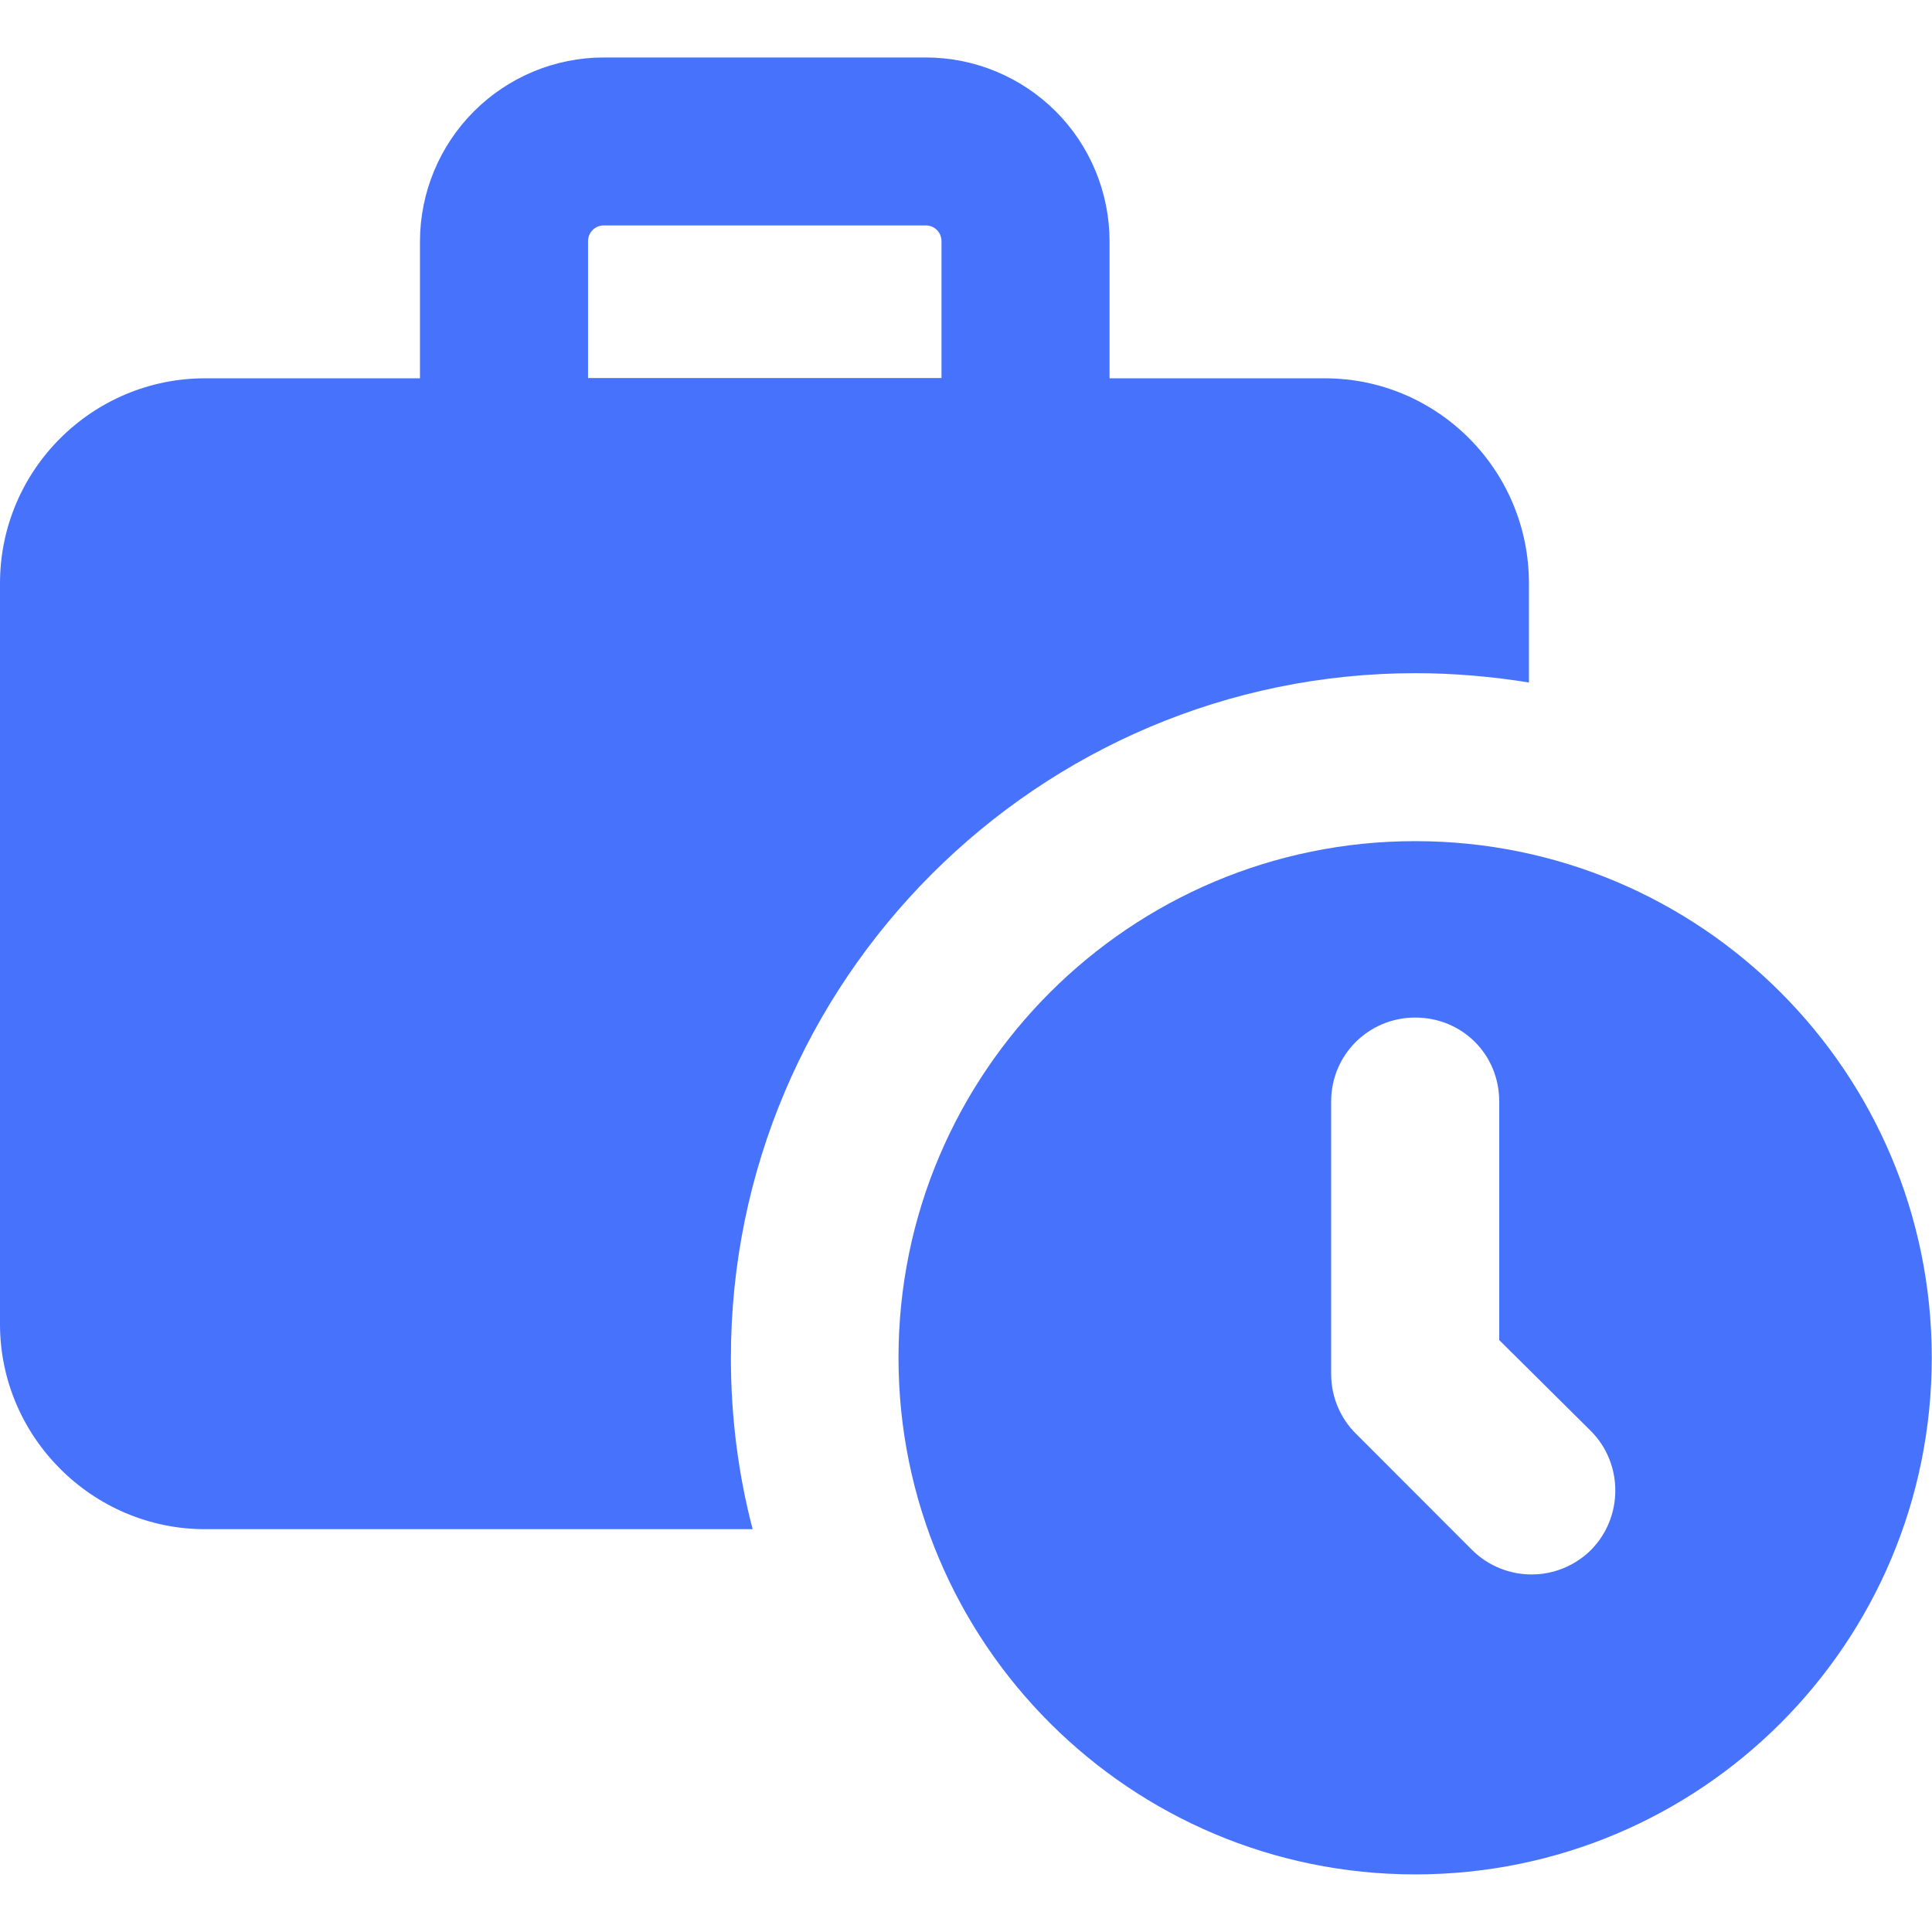 <?xml version="1.0" encoding="UTF-8"?>
<svg xmlns="http://www.w3.org/2000/svg" width="16" height="16" viewBox="0 0 16 16" fill="none">
  <g clip-path="url(#clip0_371_7572)">
    <path d="M11.723 5.575C12.043 5.575 12.356 5.603 12.662 5.652V4.831C12.662 3.891 11.903 3.133 10.971 3.133H9.189V1.997C9.188 1.594 9.028 1.207 8.743 0.922C8.457 0.637 8.071 0.476 7.667 0.476H5C4.597 0.476 4.21 0.637 3.925 0.922C3.64 1.207 3.479 1.594 3.478 1.997V3.133H1.698C0.765 3.133 0 3.891 0 4.831V10.967C0 11.899 0.765 12.664 1.698 12.664H6.233C6.115 12.212 6.053 11.739 6.053 11.245C6.053 8.121 8.599 5.575 11.723 5.575ZM4.87 1.997C4.87 1.925 4.928 1.867 5 1.867H7.667C7.74 1.867 7.797 1.925 7.797 1.997V3.131H4.87V1.997Z" fill="#4773FC"></path>
    <path d="M11.72 6.966C9.362 6.966 7.441 8.879 7.441 11.244C7.441 13.61 9.362 15.523 11.72 15.523C14.085 15.523 15.998 13.61 15.998 11.244C15.998 8.879 14.085 6.966 11.72 6.966ZM13.174 12.838C13.043 12.967 12.867 13.039 12.684 13.039C12.5 13.039 12.324 12.967 12.193 12.838L11.233 11.877C11.167 11.813 11.115 11.736 11.079 11.651C11.043 11.567 11.025 11.476 11.024 11.383V9.122C11.024 8.733 11.337 8.427 11.72 8.427C12.11 8.427 12.416 8.733 12.416 9.122V11.098L13.174 11.85C13.445 12.121 13.445 12.566 13.174 12.838Z" fill="#4773FC"></path>
  </g>
  <defs>
    <clipPath id="clip0_371_7572">
      <rect width="16" height="16" fill="white"></rect>
    </clipPath>
  </defs>
</svg>
